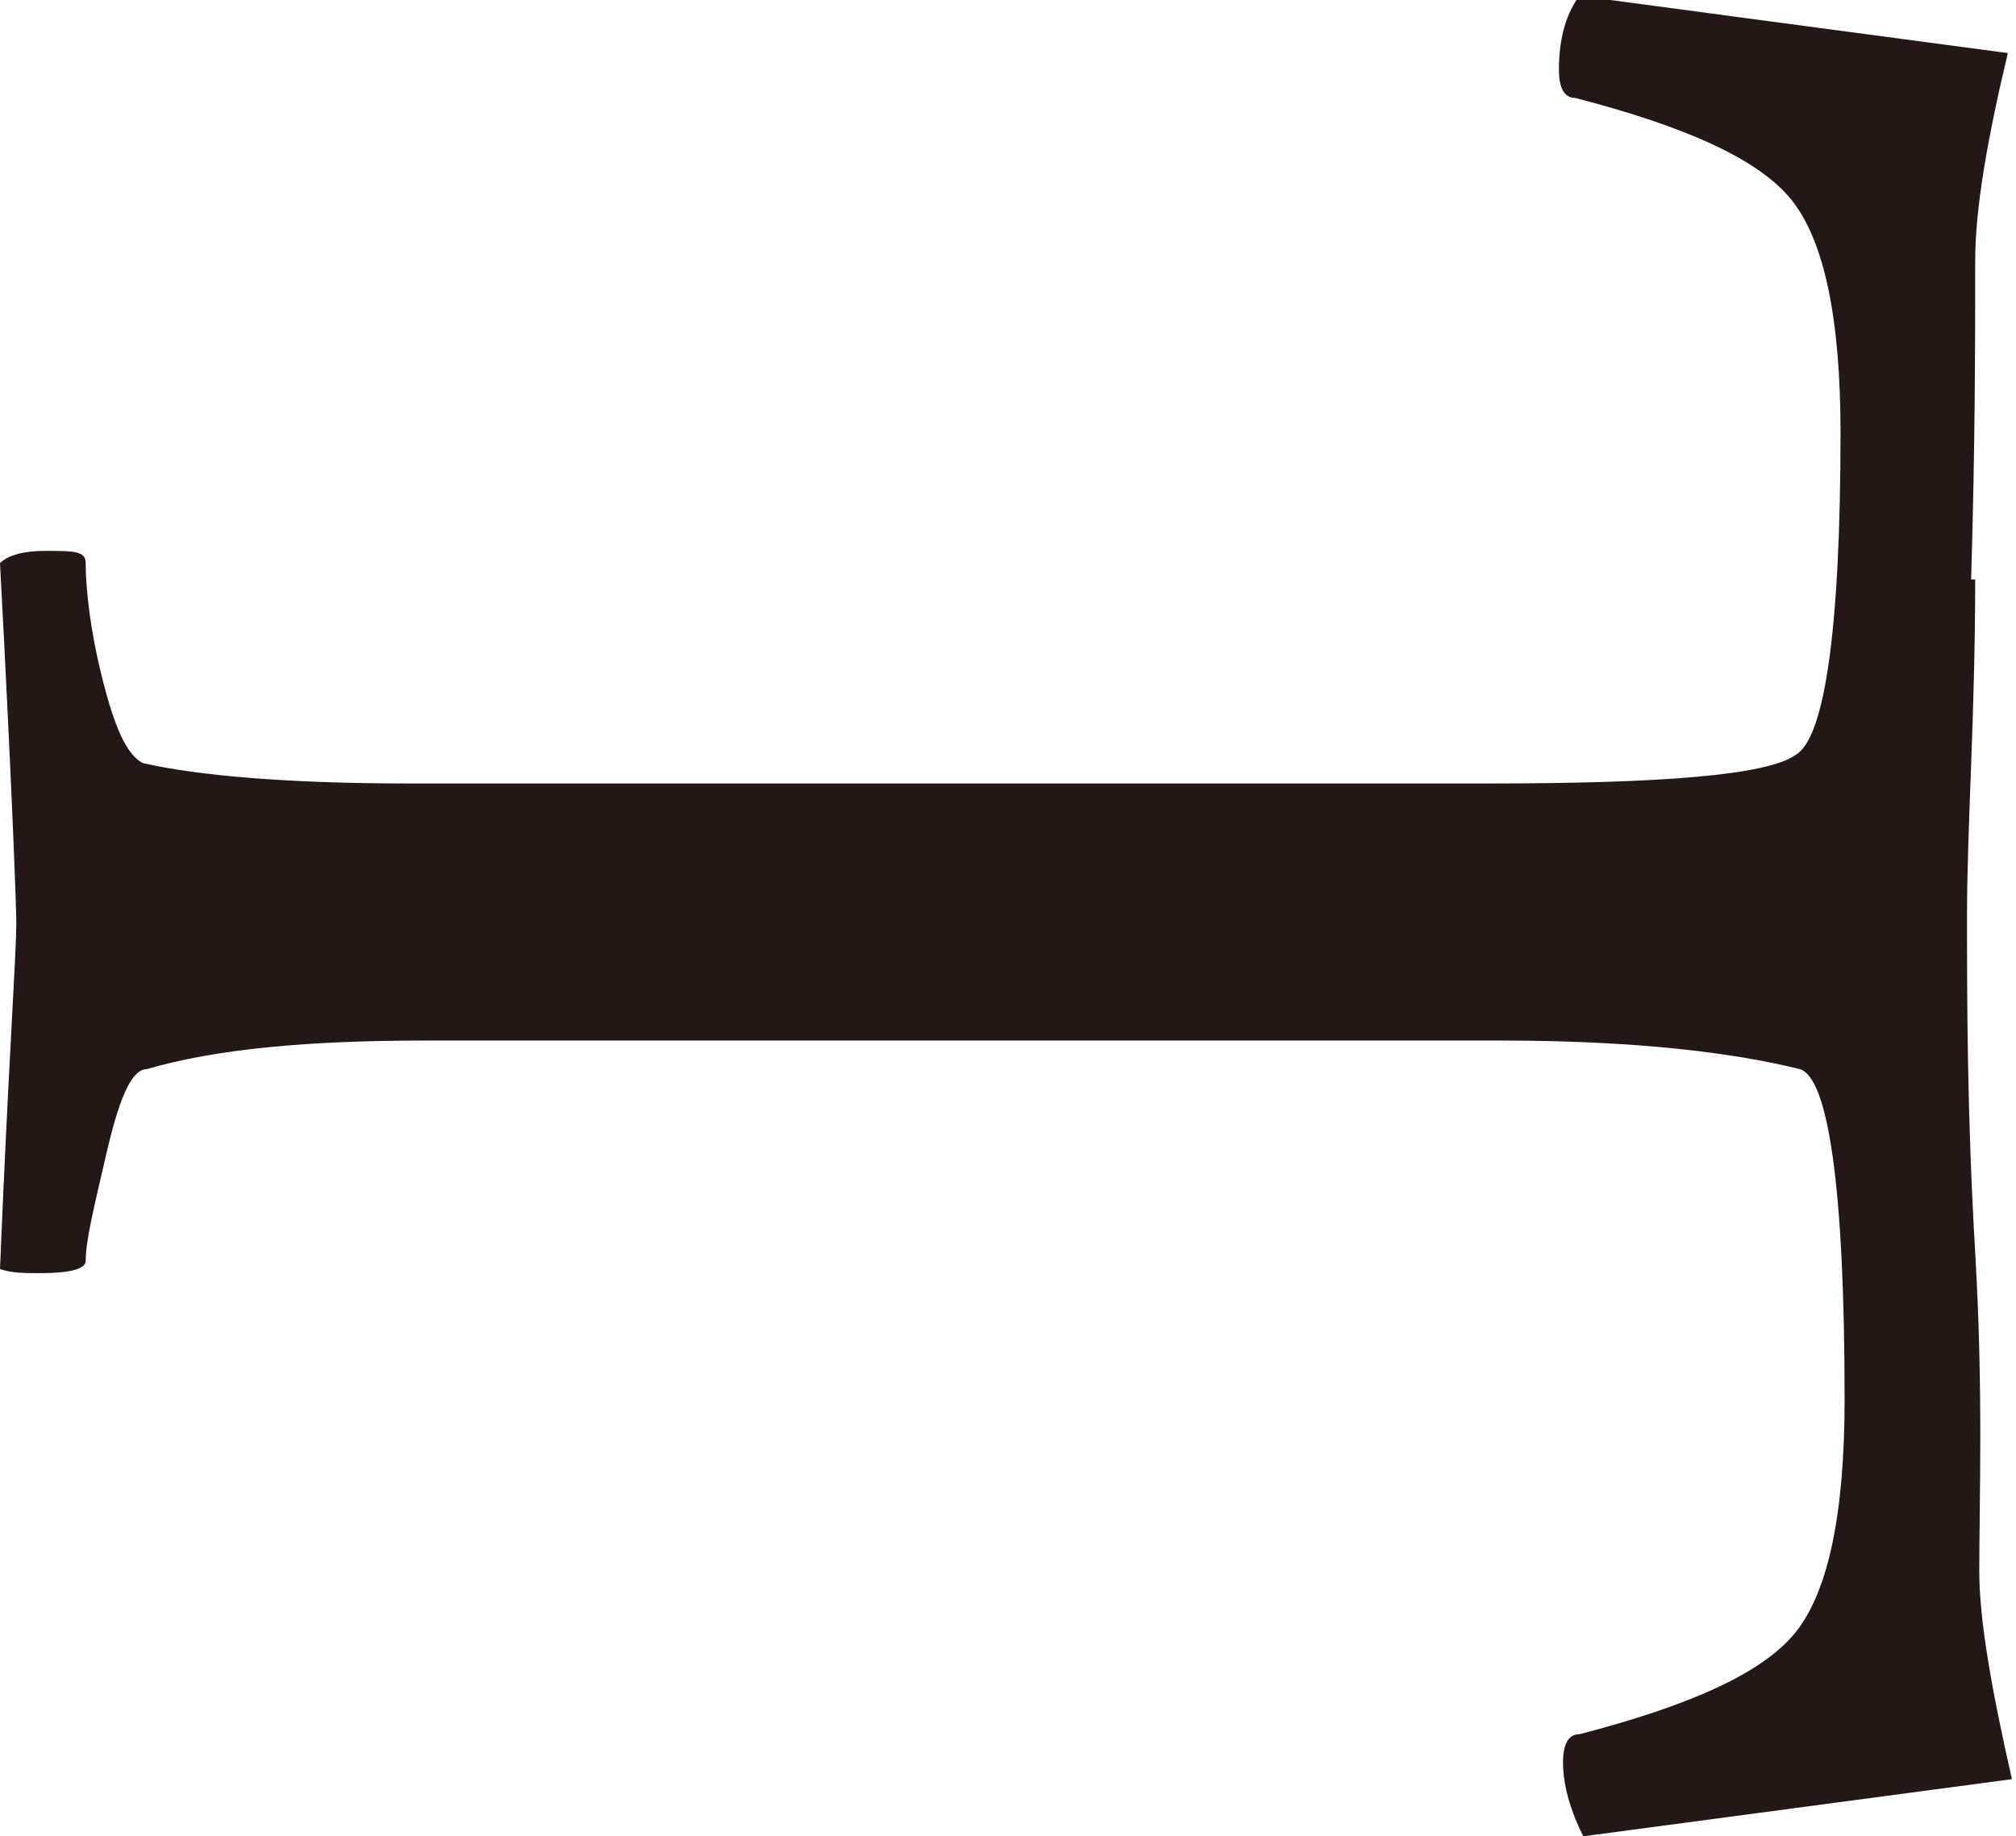 <?xml version="1.0" encoding="UTF-8"?><svg id="_レイヤー_2" xmlns="http://www.w3.org/2000/svg" viewBox="0 0 4.94 4.5"><defs><style>.cls-1{fill:#231815;}</style></defs><g id="_レイヤー_1-2"><path id="fv_x5F_name_x5F_t" class="cls-1" d="M4.84,1.42c0,.33-.02.61-.02.82s0,.49.02.83.01.6.01.78c0,.12.03.29.08.51l-1.05.14s-.05-.09-.05-.18c0-.04.01-.07.04-.07.27-.07.45-.15.53-.25.08-.1.12-.29.12-.57,0-.52-.04-.79-.11-.81-.16-.04-.4-.07-.73-.07H1.04c-.28,0-.51.02-.68.07-.04,0-.07.08-.1.21s-.05.21-.05.26c0,.02-.04.03-.11.03-.04,0-.07,0-.1-.01.02-.49.04-.77.04-.85,0-.03-.01-.32-.04-.88.02-.02.06-.03.11-.03.07,0,.1,0,.1.03,0,.06.01.16.04.28.03.12.06.19.1.21.13.03.35.05.65.05h2.65c.42,0,.68-.02.75-.07.07-.04.11-.3.11-.79,0-.28-.04-.47-.12-.57-.08-.1-.26-.18-.53-.25-.03,0-.04-.03-.04-.07,0-.08.02-.14.05-.18l1.05.14c-.05.21-.08.38-.08.51,0,.19,0,.45-.01.78Z"/></g></svg>